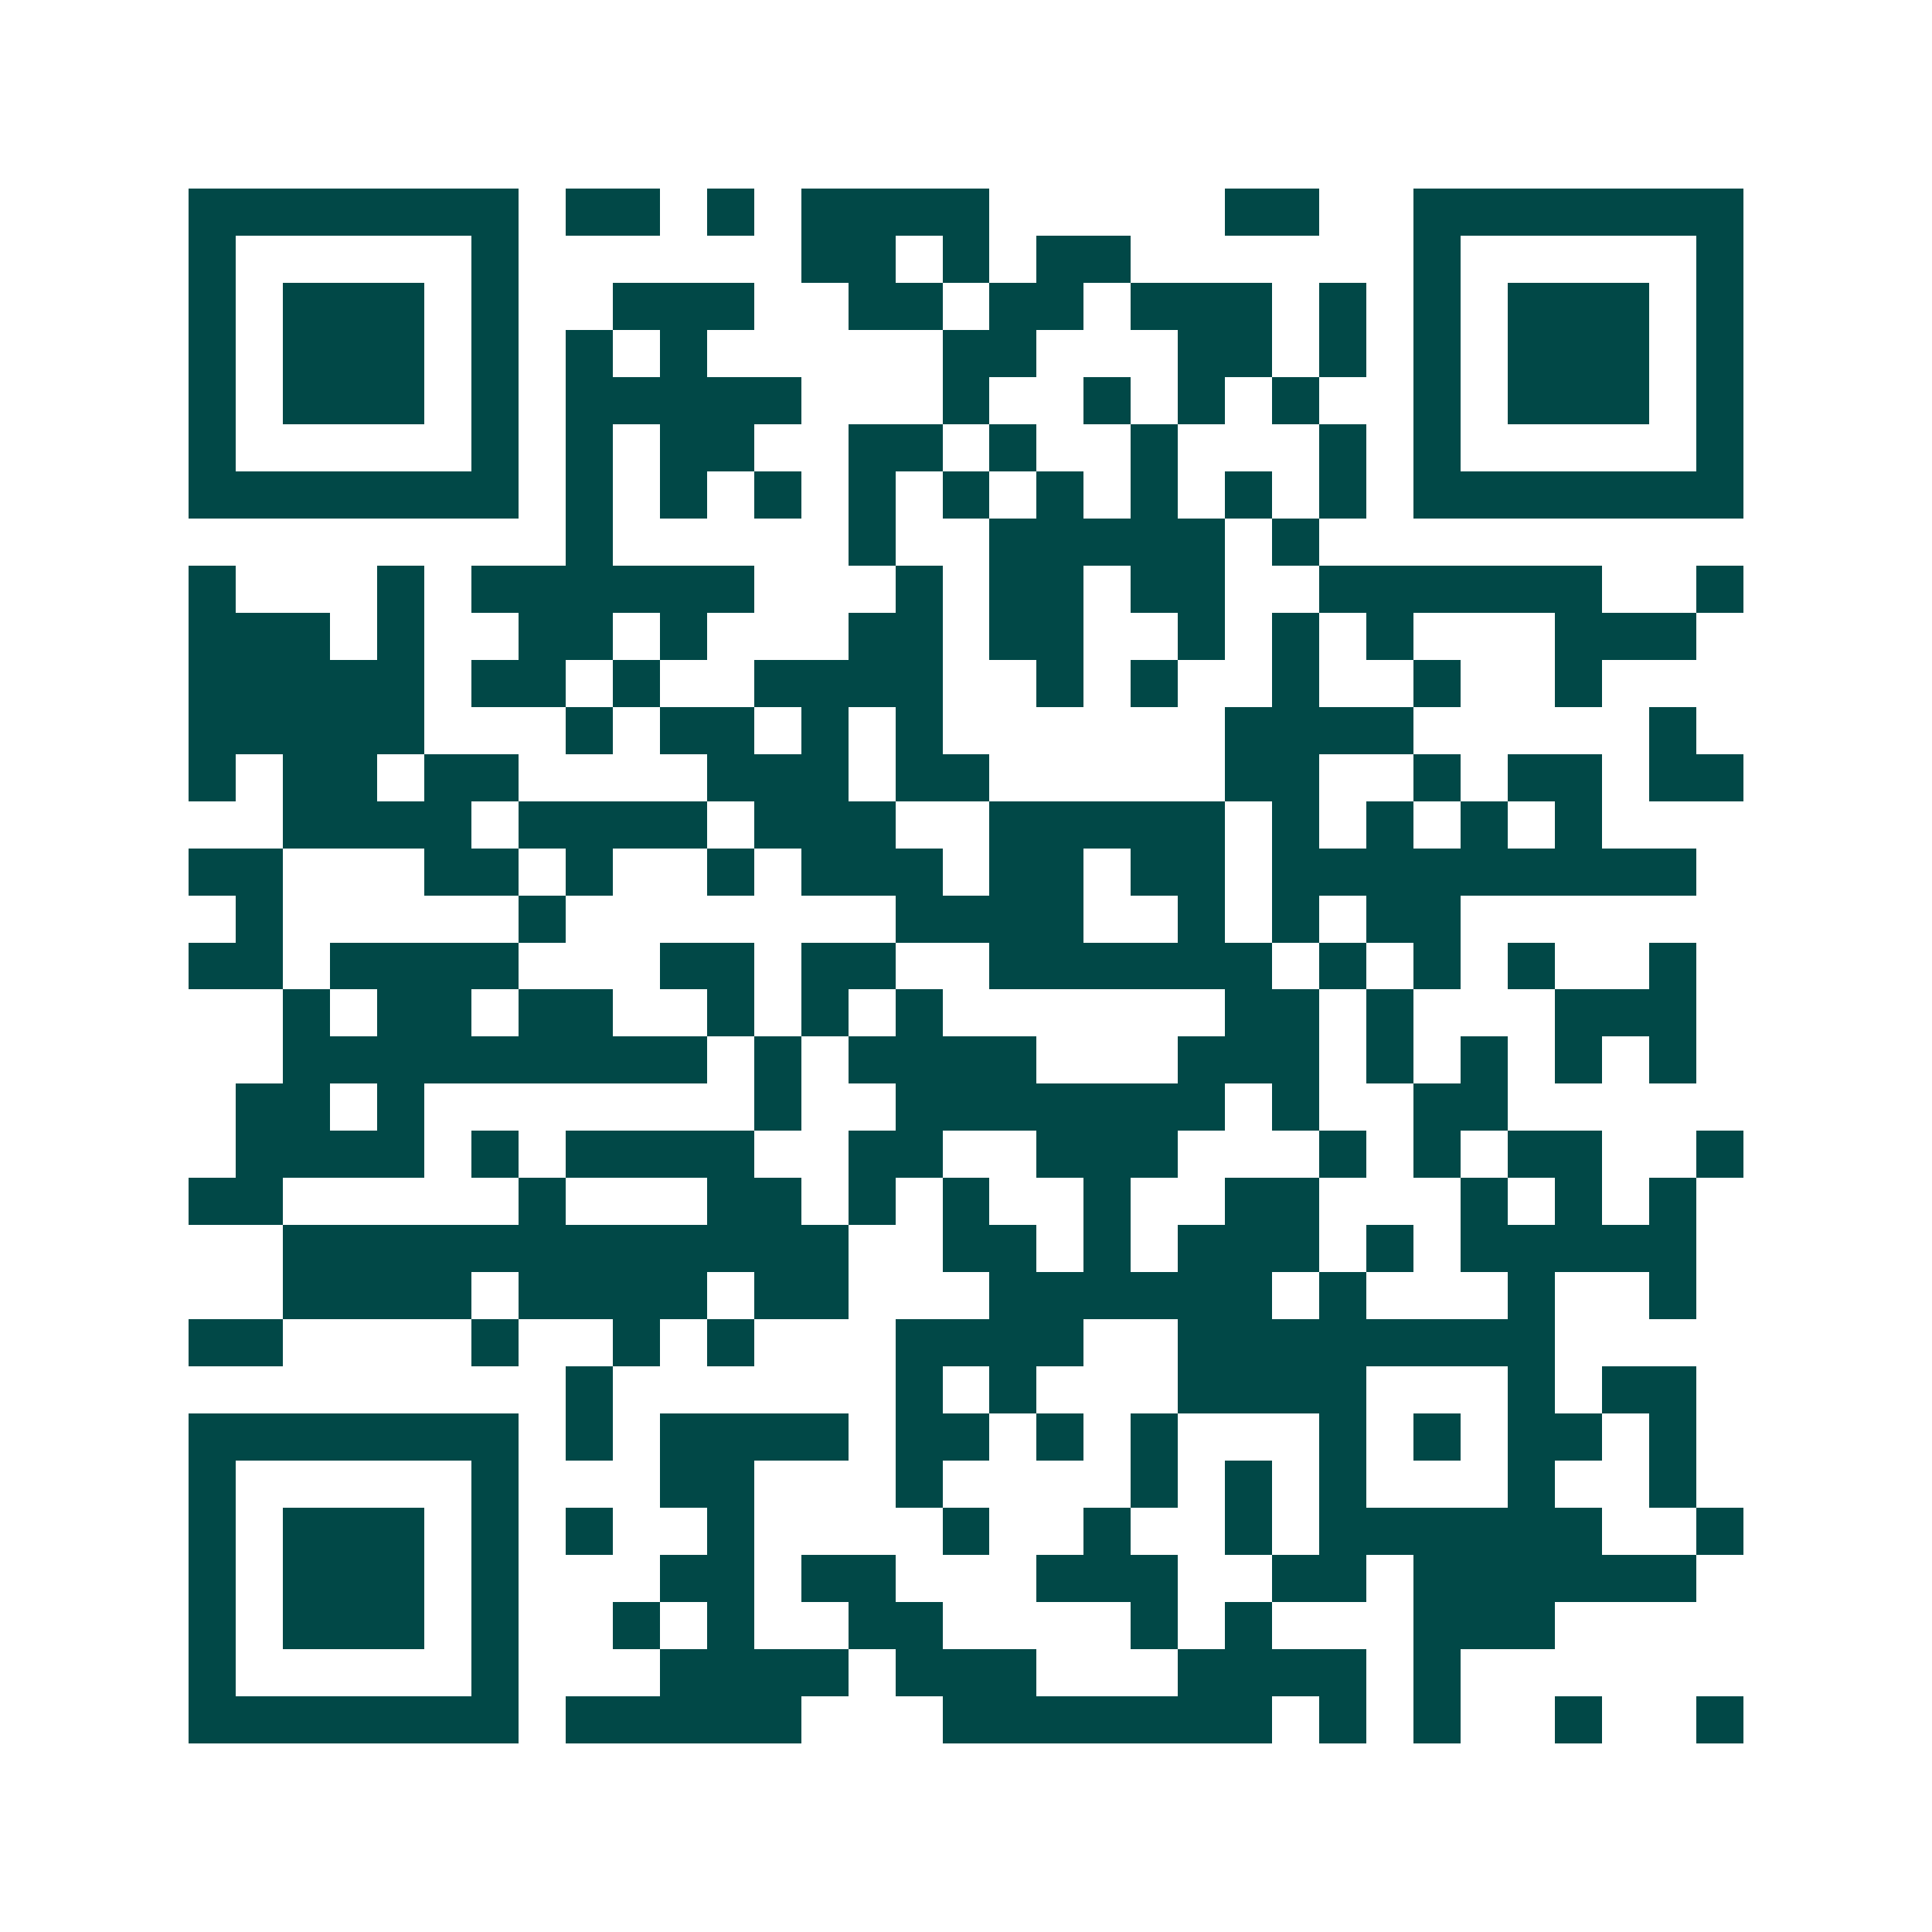 <svg xmlns="http://www.w3.org/2000/svg" width="200" height="200" viewBox="0 0 41 41" shape-rendering="crispEdges"><path fill="#ffffff" d="M0 0h41v41H0z"/><path stroke="#014847" d="M4 4.5h7m1 0h2m1 0h1m1 0h4m5 0h2m2 0h7M4 5.5h1m5 0h1m6 0h2m1 0h1m1 0h2m6 0h1m5 0h1M4 6.5h1m1 0h3m1 0h1m2 0h3m2 0h2m1 0h2m1 0h3m1 0h1m1 0h1m1 0h3m1 0h1M4 7.5h1m1 0h3m1 0h1m1 0h1m1 0h1m5 0h2m3 0h2m1 0h1m1 0h1m1 0h3m1 0h1M4 8.5h1m1 0h3m1 0h1m1 0h5m3 0h1m2 0h1m1 0h1m1 0h1m2 0h1m1 0h3m1 0h1M4 9.5h1m5 0h1m1 0h1m1 0h2m2 0h2m1 0h1m2 0h1m3 0h1m1 0h1m5 0h1M4 10.5h7m1 0h1m1 0h1m1 0h1m1 0h1m1 0h1m1 0h1m1 0h1m1 0h1m1 0h1m1 0h7M12 11.5h1m5 0h1m2 0h5m1 0h1M4 12.5h1m3 0h1m1 0h6m3 0h1m1 0h2m1 0h2m2 0h6m2 0h1M4 13.5h3m1 0h1m2 0h2m1 0h1m3 0h2m1 0h2m2 0h1m1 0h1m1 0h1m3 0h3M4 14.5h5m1 0h2m1 0h1m2 0h4m2 0h1m1 0h1m2 0h1m2 0h1m2 0h1M4 15.5h5m3 0h1m1 0h2m1 0h1m1 0h1m6 0h4m5 0h1M4 16.5h1m1 0h2m1 0h2m4 0h3m1 0h2m5 0h2m2 0h1m1 0h2m1 0h2M6 17.5h4m1 0h4m1 0h3m2 0h5m1 0h1m1 0h1m1 0h1m1 0h1M4 18.5h2m3 0h2m1 0h1m2 0h1m1 0h3m1 0h2m1 0h2m1 0h9M5 19.5h1m5 0h1m7 0h4m2 0h1m1 0h1m1 0h2M4 20.5h2m1 0h4m3 0h2m1 0h2m2 0h6m1 0h1m1 0h1m1 0h1m2 0h1M6 21.5h1m1 0h2m1 0h2m2 0h1m1 0h1m1 0h1m6 0h2m1 0h1m3 0h3M6 22.5h9m1 0h1m1 0h4m3 0h3m1 0h1m1 0h1m1 0h1m1 0h1M5 23.5h2m1 0h1m7 0h1m2 0h7m1 0h1m2 0h2M5 24.5h4m1 0h1m1 0h4m2 0h2m2 0h3m3 0h1m1 0h1m1 0h2m2 0h1M4 25.5h2m5 0h1m3 0h2m1 0h1m1 0h1m2 0h1m2 0h2m3 0h1m1 0h1m1 0h1M6 26.5h12m2 0h2m1 0h1m1 0h3m1 0h1m1 0h5M6 27.5h4m1 0h4m1 0h2m3 0h6m1 0h1m3 0h1m2 0h1M4 28.5h2m4 0h1m2 0h1m1 0h1m3 0h4m2 0h8M12 29.5h1m6 0h1m1 0h1m3 0h4m3 0h1m1 0h2M4 30.5h7m1 0h1m1 0h4m1 0h2m1 0h1m1 0h1m3 0h1m1 0h1m1 0h2m1 0h1M4 31.5h1m5 0h1m3 0h2m3 0h1m4 0h1m1 0h1m1 0h1m3 0h1m2 0h1M4 32.5h1m1 0h3m1 0h1m1 0h1m2 0h1m4 0h1m2 0h1m2 0h1m1 0h6m2 0h1M4 33.5h1m1 0h3m1 0h1m3 0h2m1 0h2m3 0h3m2 0h2m1 0h6M4 34.5h1m1 0h3m1 0h1m2 0h1m1 0h1m2 0h2m4 0h1m1 0h1m3 0h3M4 35.5h1m5 0h1m3 0h4m1 0h3m3 0h4m1 0h1M4 36.5h7m1 0h5m3 0h7m1 0h1m1 0h1m2 0h1m2 0h1"/></svg>
